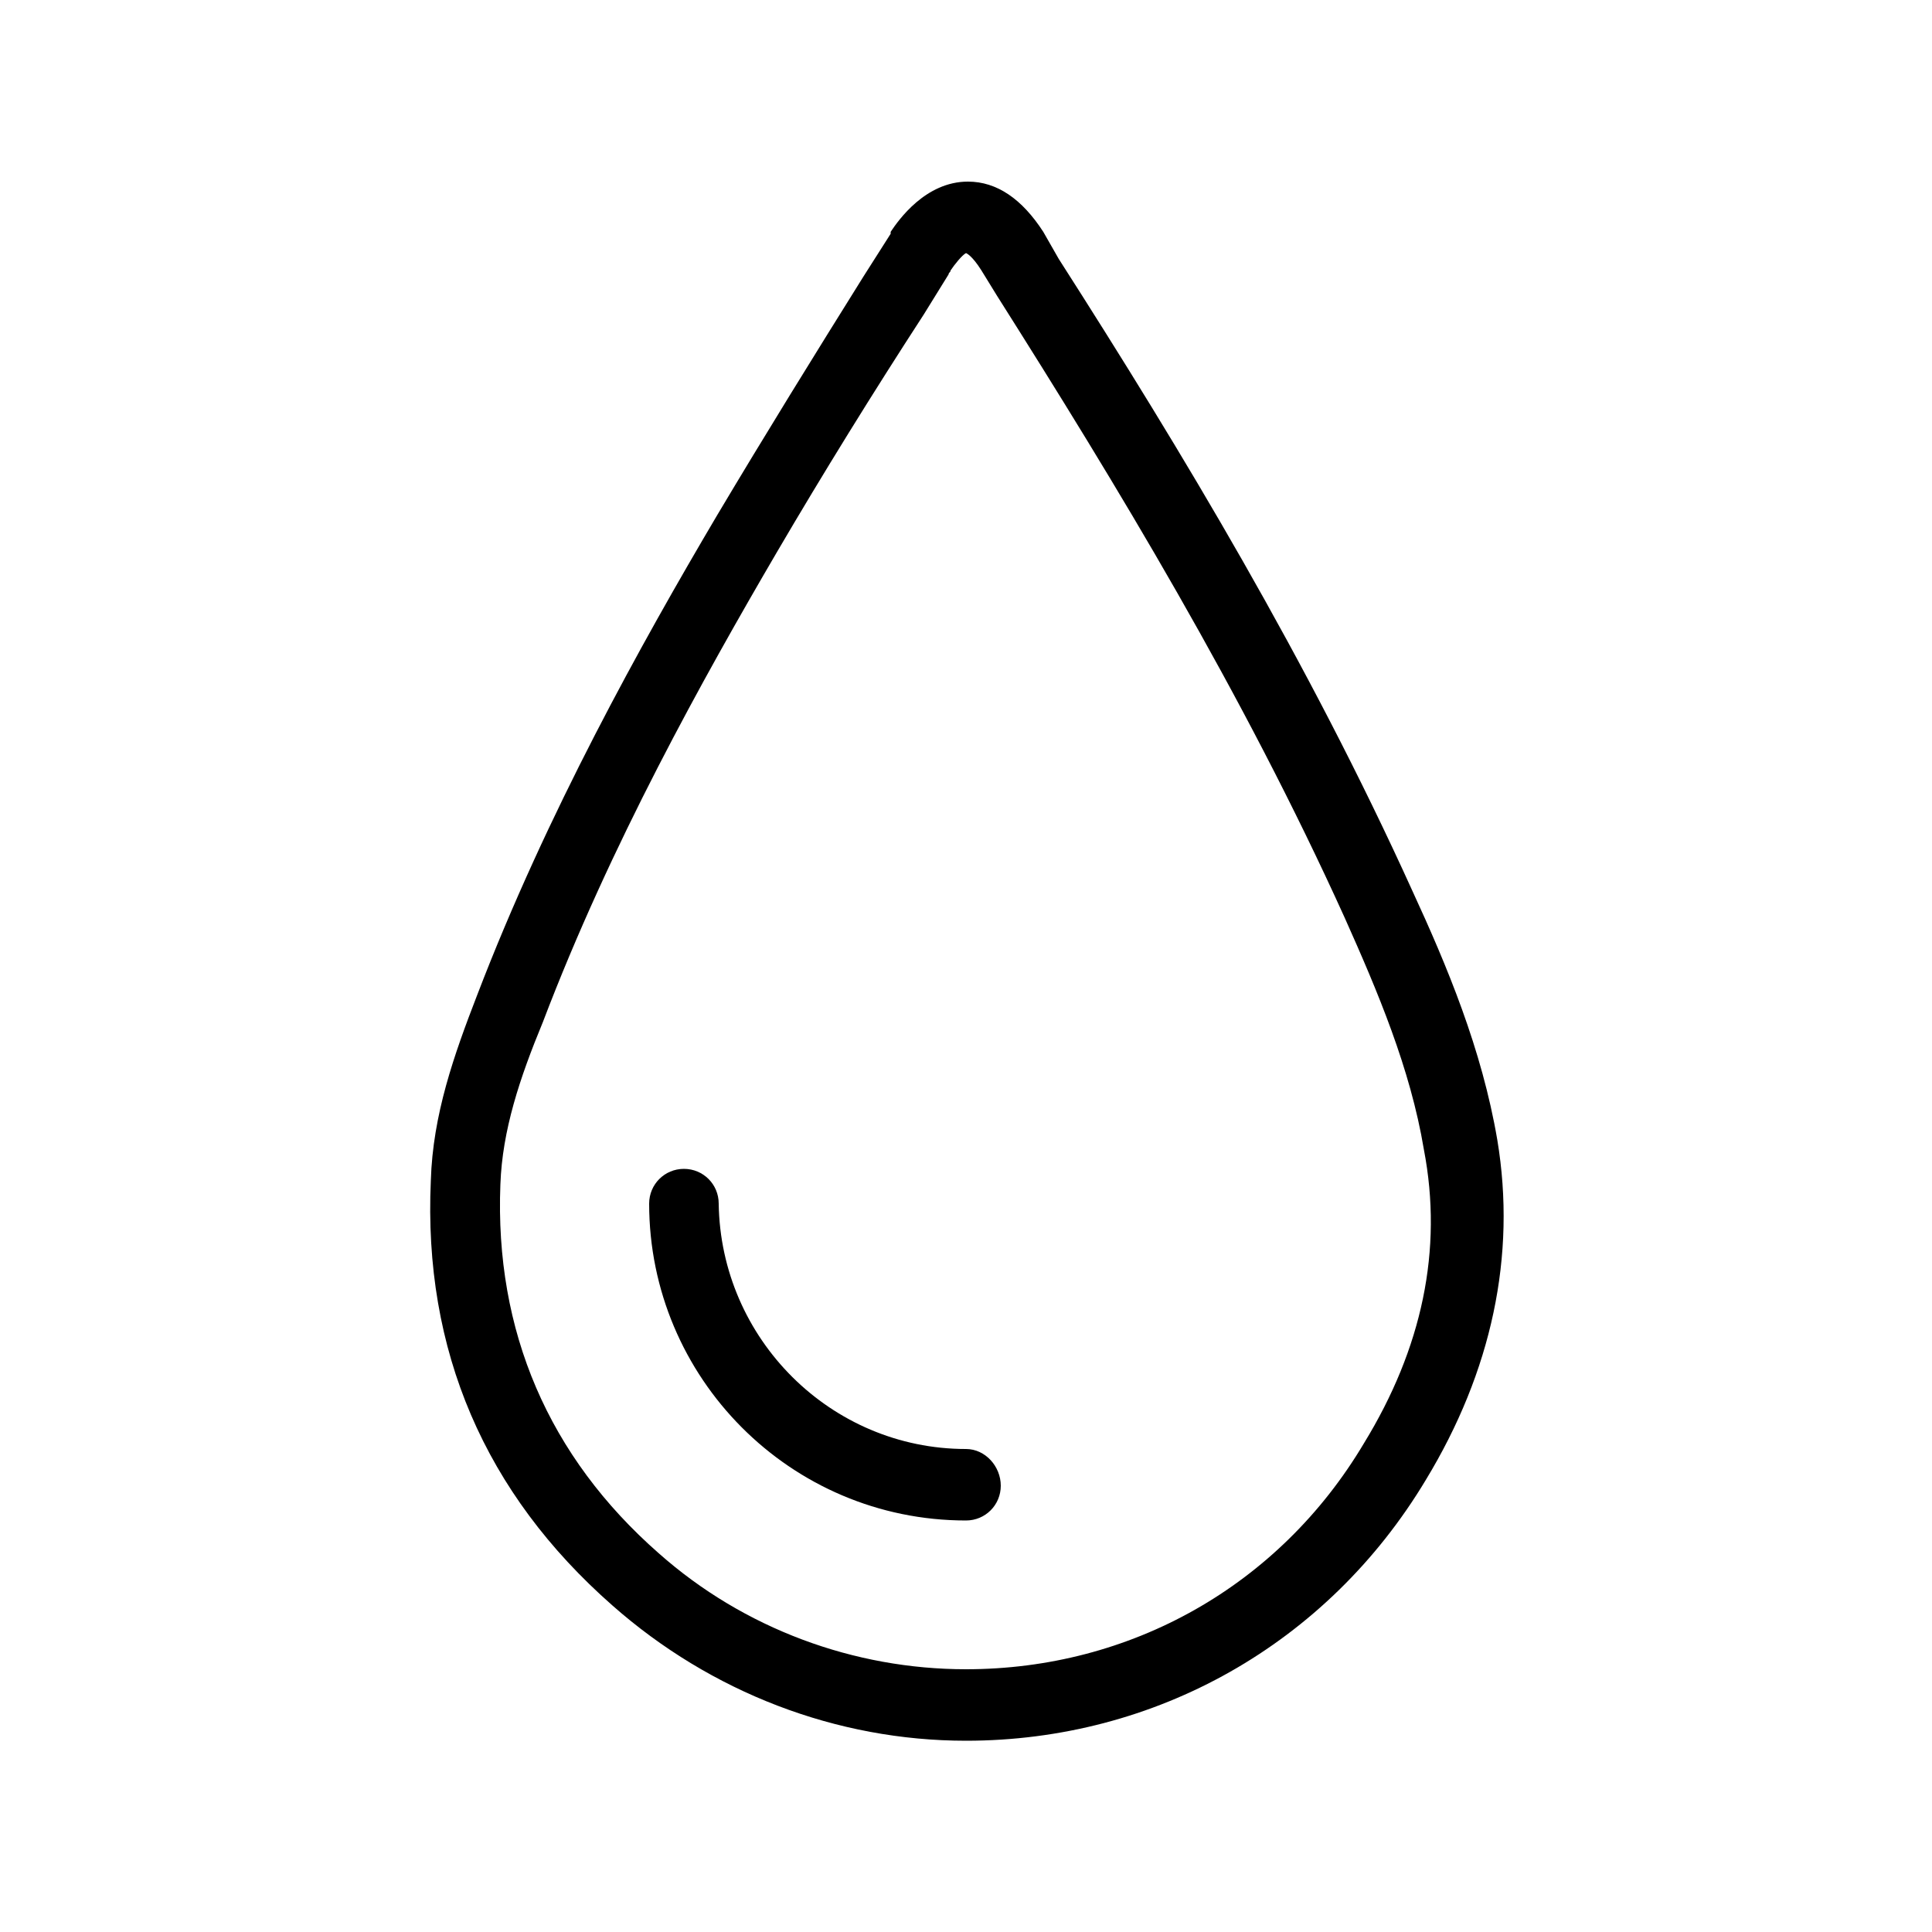 <svg xmlns="http://www.w3.org/2000/svg" xmlns:xlink="http://www.w3.org/1999/xlink" version="1.1" x="0px" y="0px" viewBox="0 0 100 100" enable-background="new 0 0 100 100" xml:space="preserve"><path d="M77.5,59c-0.8-4.7-2.6-9-4.4-12.9c-5.4-11.9-11.9-22.7-18.3-32.7L54,12c-1.1-1.7-2.4-2.6-3.9-2.6c-2.2,0-3.6,2-4,2.6  c0,0,0,0,0,0.1l-1.4,2.2c-2.5,4-5.1,8.2-7.6,12.4c-3.9,6.6-8.8,15.4-12.4,24.8c-1.2,3.1-2.3,6.2-2.4,9.6c-0.4,8.8,2.8,16.2,9.4,22  c5.1,4.5,11.6,7,18.3,7h0c9.8,0,18.7-5,23.8-13.5C77.2,71,78.5,65,77.5,59z M70.6,74.7C66.2,82.1,58.5,86.4,50,86.4  c-5.8,0-11.5-2.1-15.9-6c-5.7-5-8.5-11.5-8.2-19.1c0.1-2.8,1-5.5,2.2-8.4c3.5-9.2,8.3-17.8,12.1-24.3c2.4-4.1,5-8.3,7.6-12.3  l1.3-2.1c0-0.1,0.1-0.1,0.1-0.2c0.2-0.3,0.6-0.8,0.8-0.9c0,0,0.3,0.1,0.8,0.9l0.8,1.3c6.2,9.8,12.7,20.5,18,32.2  c1.7,3.8,3.4,7.8,4.1,12C74.7,64.7,73.6,69.8,70.6,74.7z M51.8,76.9c0,1-0.8,1.8-1.8,1.8c-9.1,0-16.4-7.4-16.4-16.4  c0-1,0.8-1.8,1.8-1.8c1,0,1.8,0.8,1.8,1.8C37.3,69.3,43,75,50,75C51,75,51.8,75.9,51.8,76.9z"></path></svg>